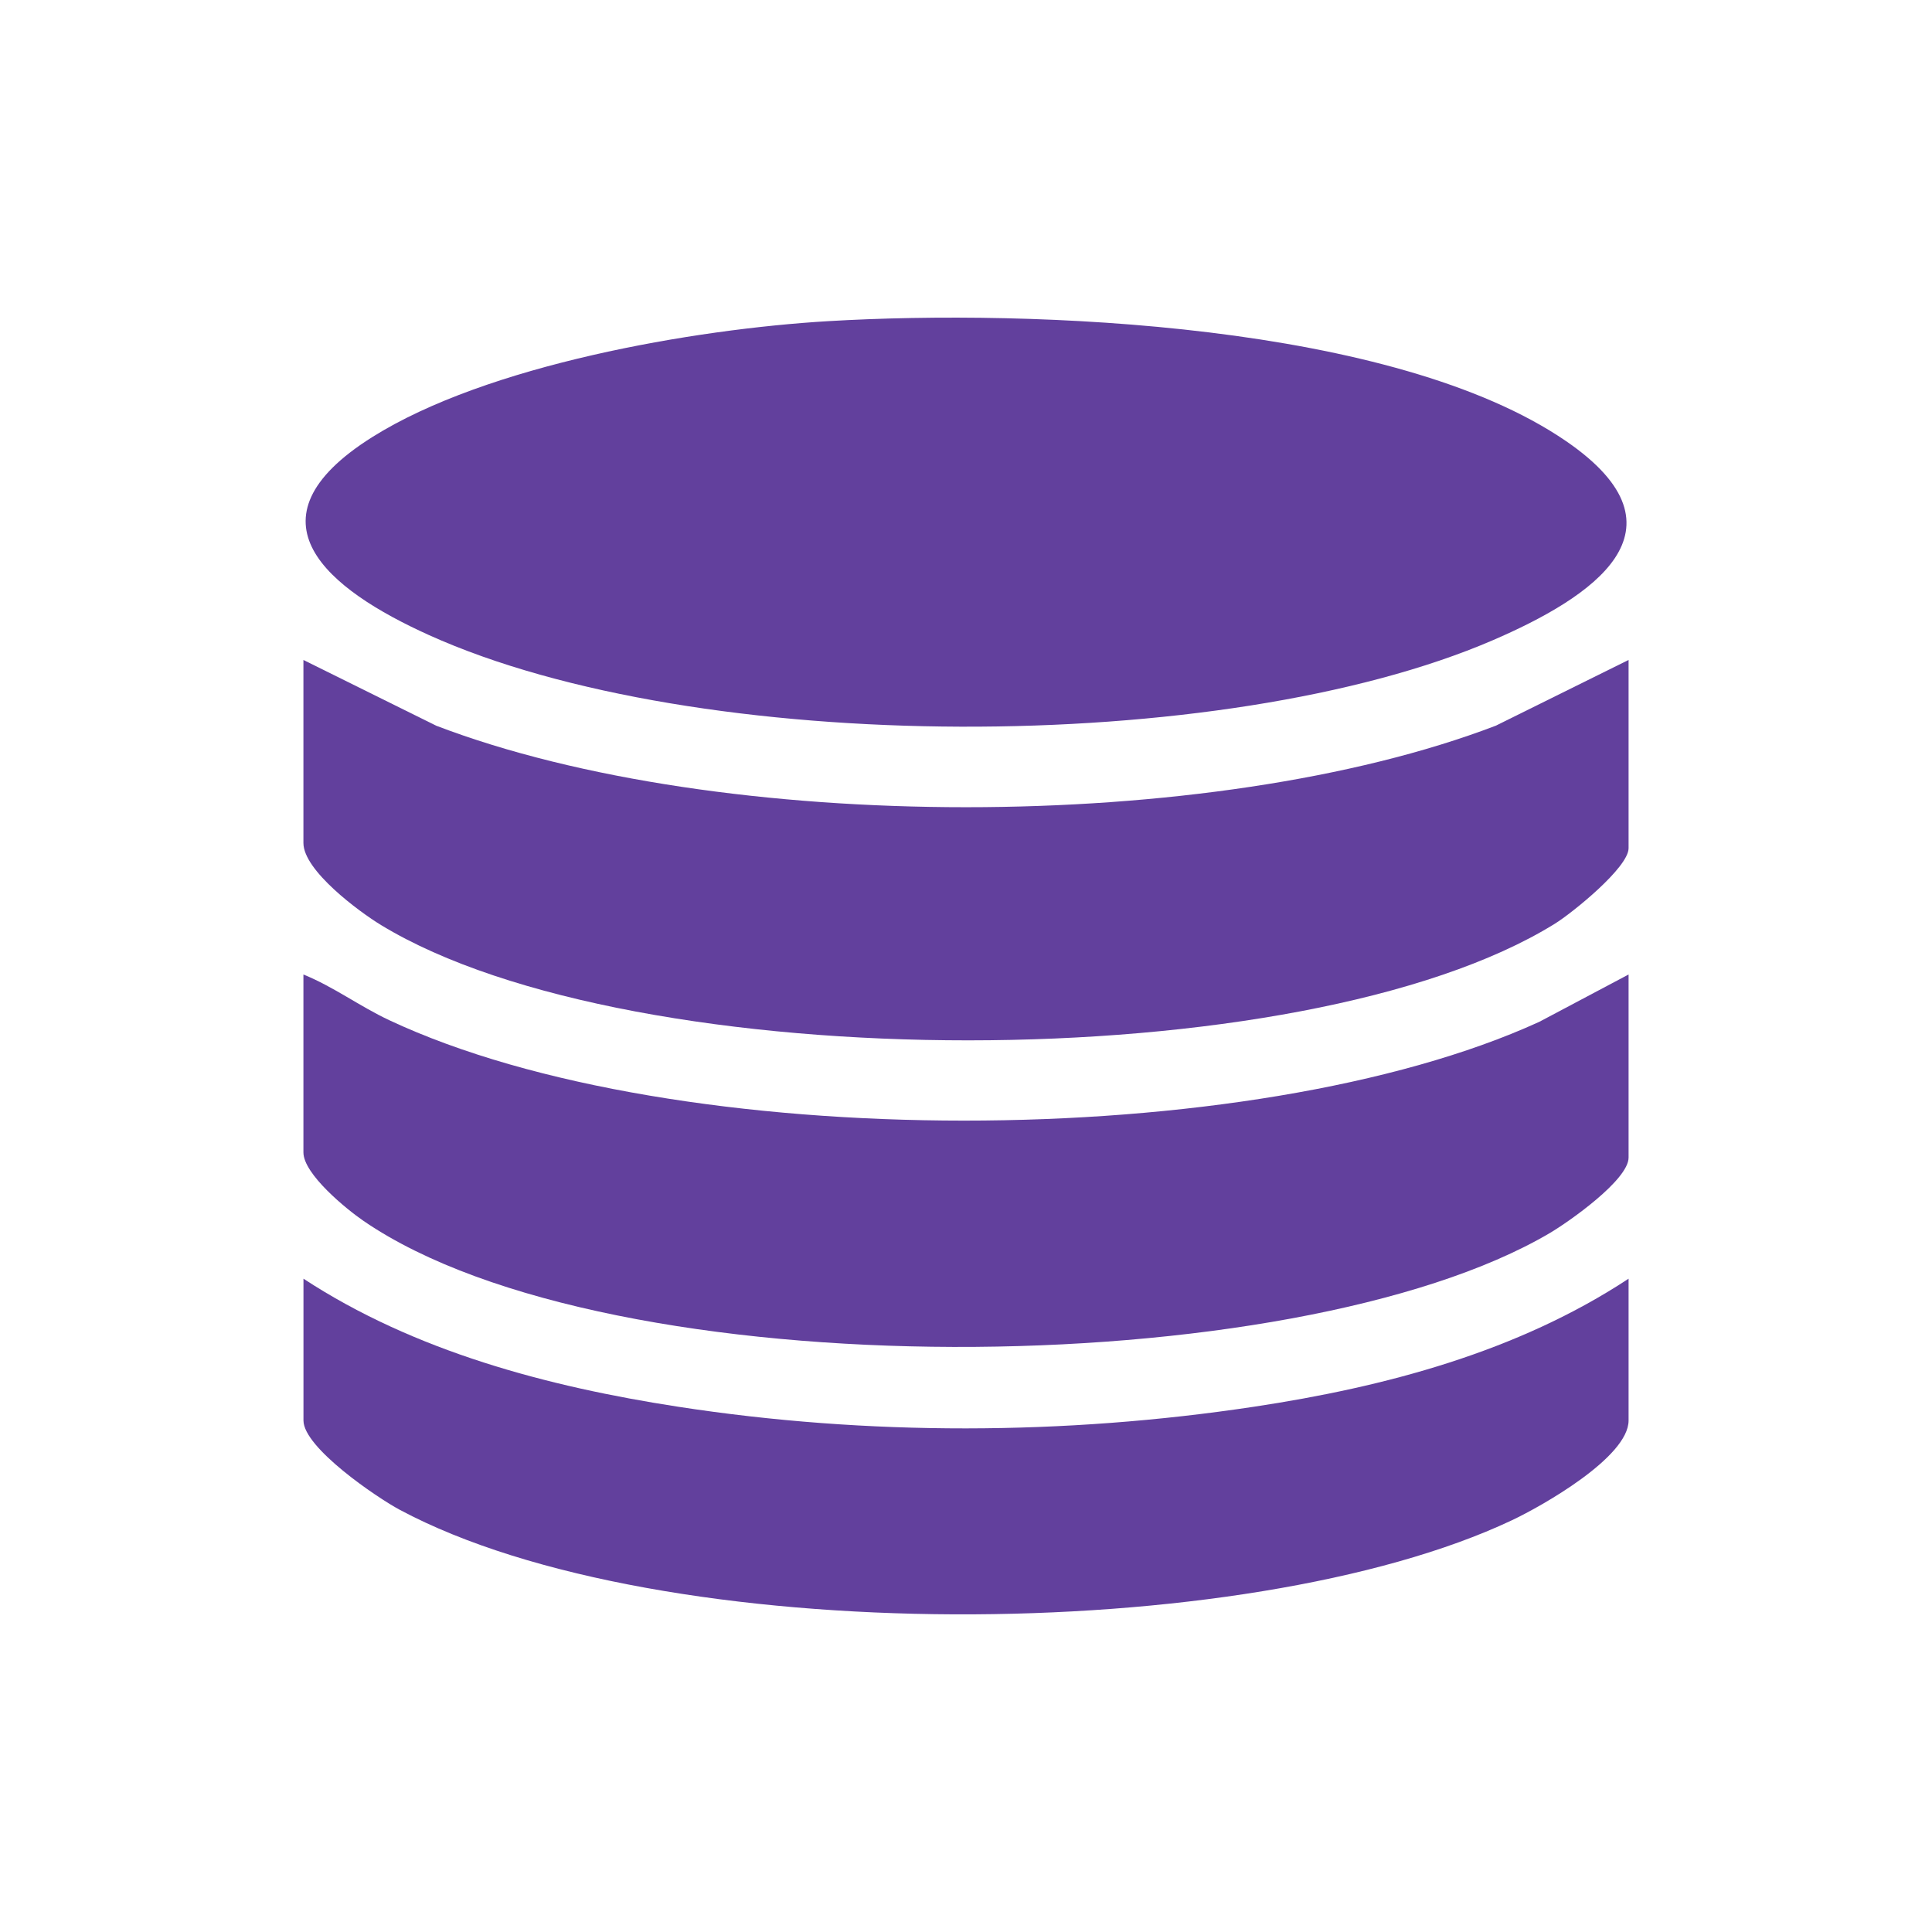 <?xml version="1.0" encoding="UTF-8"?>
<svg id="Layer_1" xmlns="http://www.w3.org/2000/svg" version="1.1" viewBox="0 0 400 400">
  <!-- Generator: Adobe Illustrator 29.6.1, SVG Export Plug-In . SVG Version: 2.1.1 Build 9)  -->
  <defs>
    <style>
      .st0 {
        fill: #62409d;
      }
    </style>
  </defs>
  <path class="st0" d="M171.49,66.49c42.17-2.5,117.19.43,152.79,24.87,26.73,18.36,5.18,32.4-15.2,41.19-55.84,24.08-164.78,24.01-220.28-1.07-20.88-9.43-38.97-23.83-11.77-40.96,23.74-14.95,66.56-22.38,94.46-24.03Z"/>
  <path class="st0" d="M337.18,136.64v38.97c0,4-11.71,13.44-15.3,15.66-52.01,32.21-190.71,32.03-242.96.27-4.58-2.78-16.1-11.31-16.1-17v-37.9l27.49,13.61c58.86,22.5,160.51,22.5,219.37,0l27.49-13.61Z"/>
  <path class="st0" d="M337.18,201.76v37.9c0,4.63-12.4,13.33-16.36,15.66-52.93,31.13-194.39,32.5-245.52-2.52-3.58-2.45-12.48-9.72-12.48-14.21v-36.83c6.26,2.54,11.61,6.57,17.77,9.46,59.24,27.8,178.62,27.53,238.1.34l18.49-9.8Z"/>
  <path class="st0" d="M337.18,264.74v29.36c0,7.6-17.98,17.74-24.17,20.66-55.02,25.99-176.33,26.66-230.24-2.17-4.77-2.55-19.94-12.87-19.94-18.49v-29.36c22.96,15.04,50.58,22.35,77.57,26.51,39.21,6.04,80.02,5.91,119.21,0,27.12-4.09,54.53-11.34,77.57-26.51Z"/>
</svg>